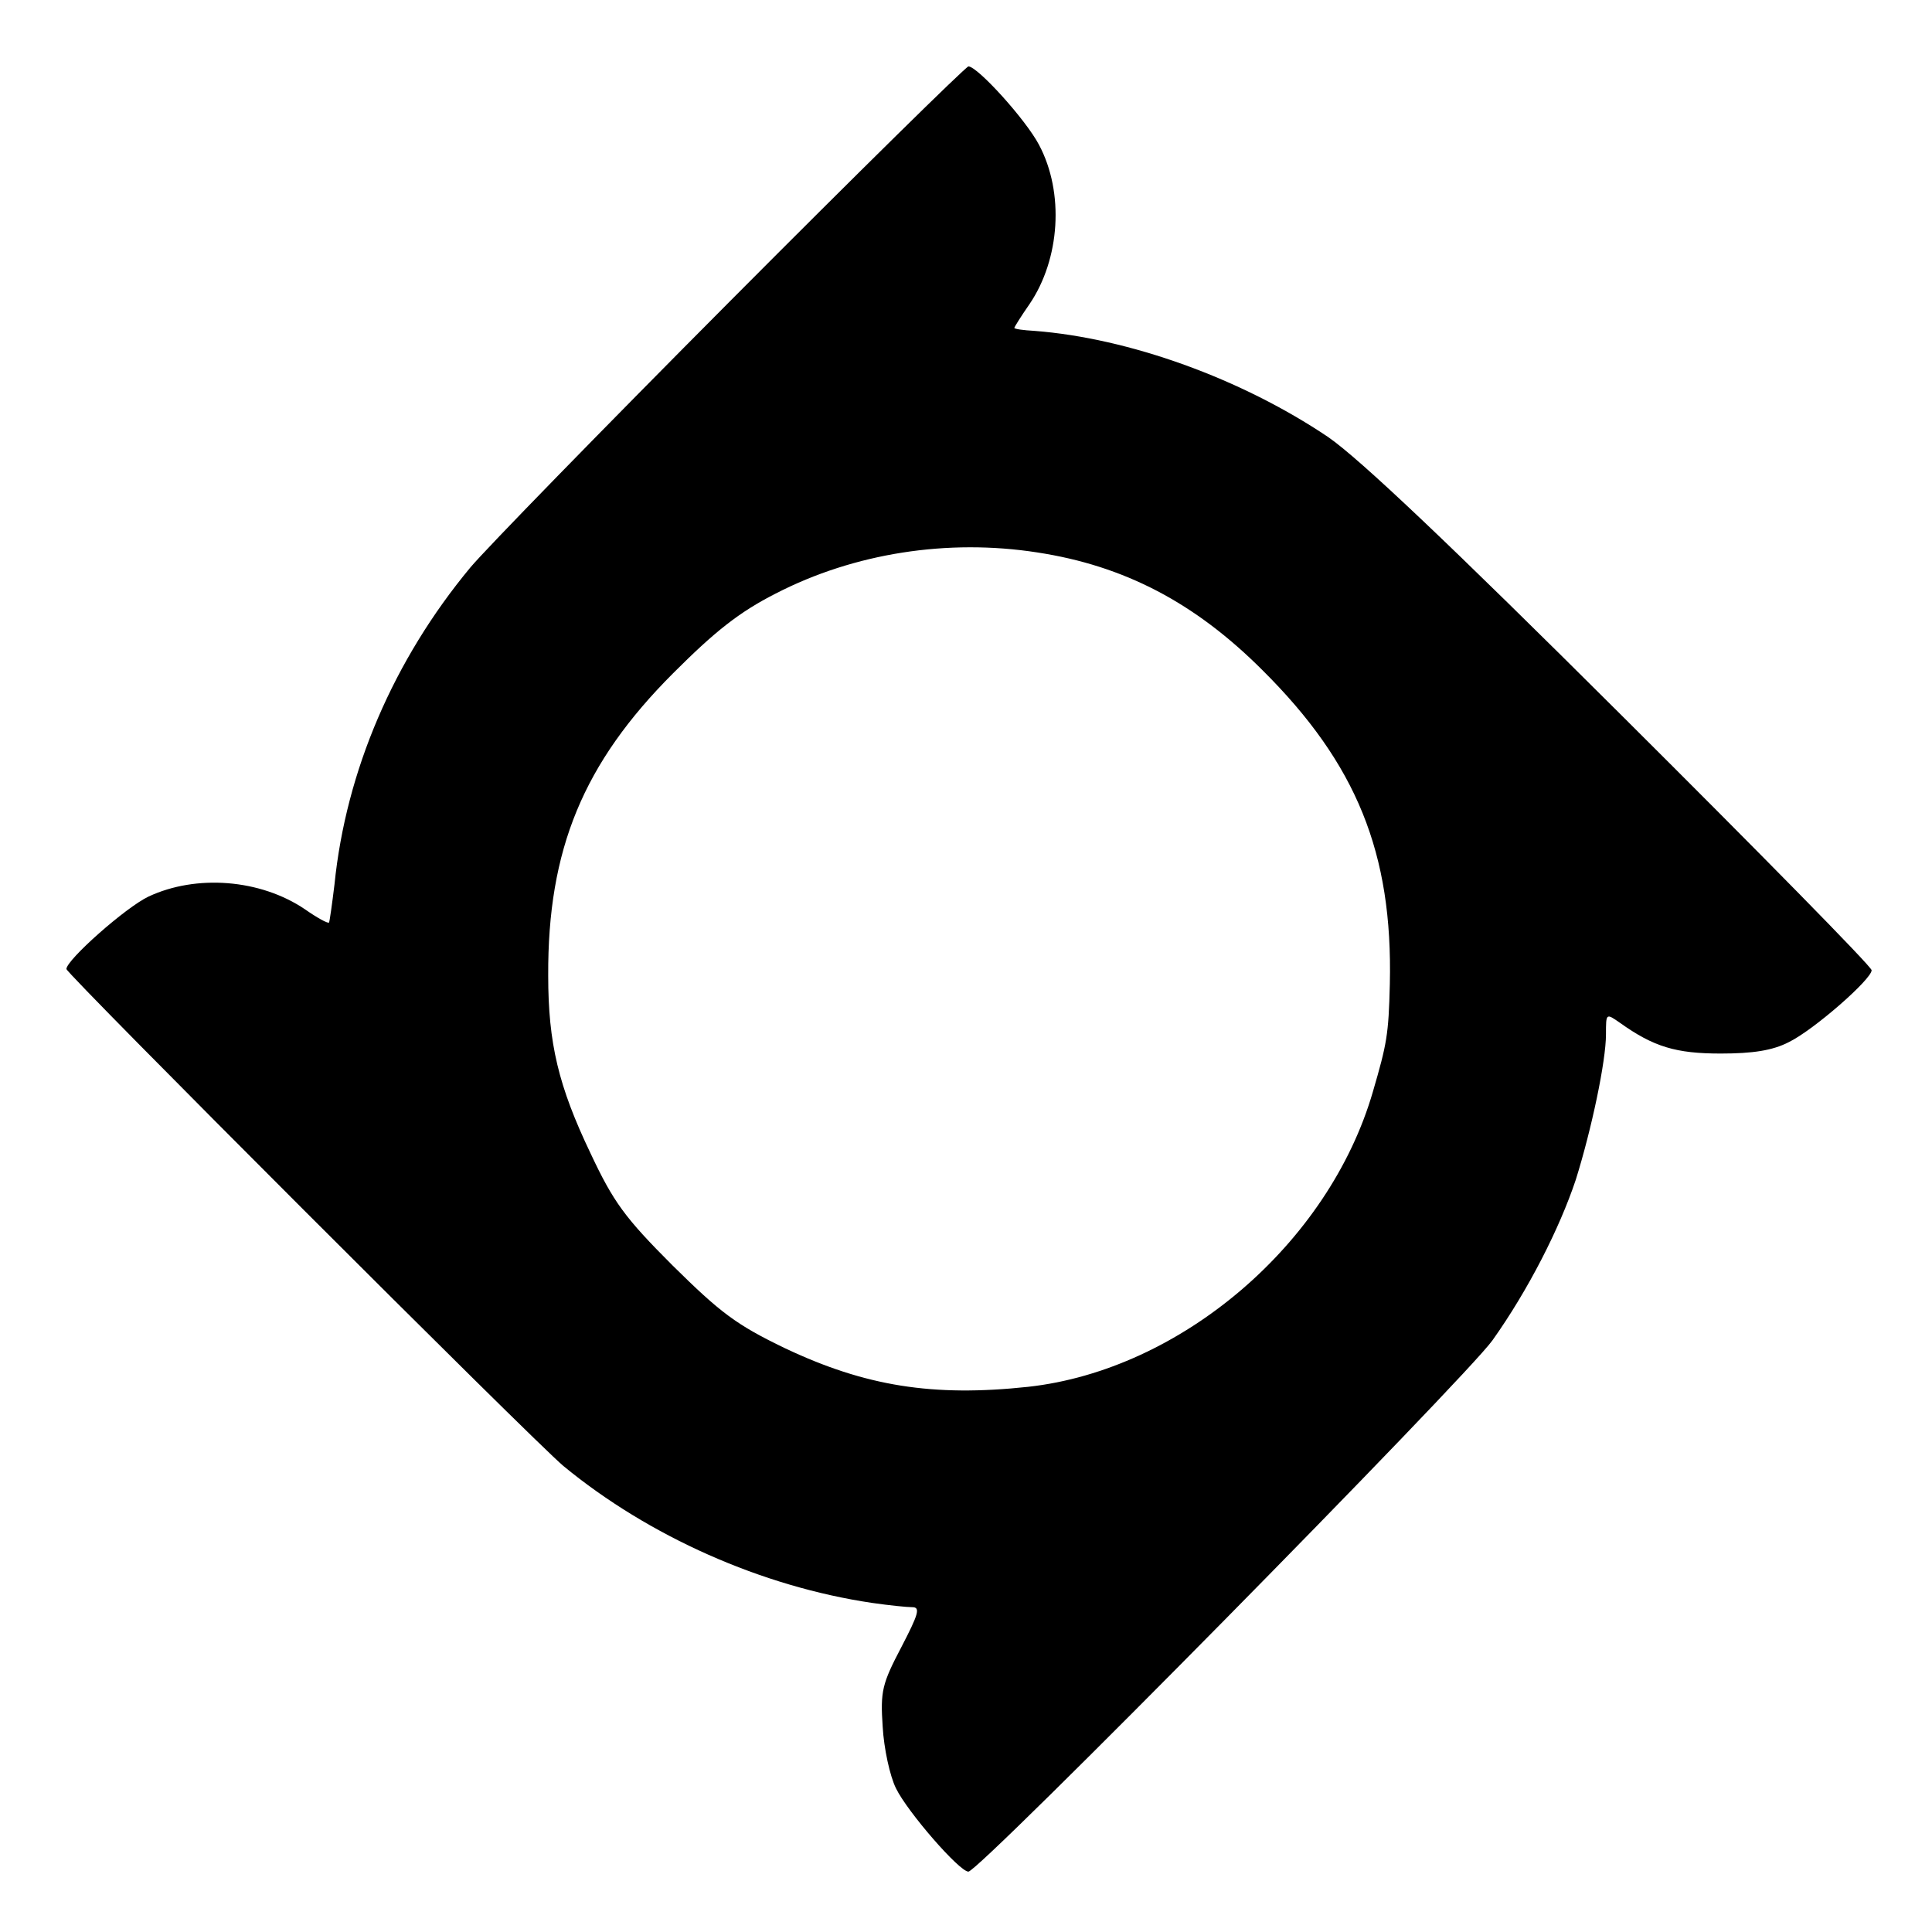 <?xml version="1.0" standalone="no"?>
<!DOCTYPE svg PUBLIC "-//W3C//DTD SVG 20010904//EN"
 "http://www.w3.org/TR/2001/REC-SVG-20010904/DTD/svg10.dtd">
<svg version="1.0" xmlns="http://www.w3.org/2000/svg"
 width="320pt" height="320pt" viewBox="0 0 320 320"
 preserveAspectRatio="xMidYMid meet">
<g transform="translate(0,320) scale(0.1,-0.1)"
fill="#000000" stroke="none">
<path d="M1210 2702 c-212 -213 -406 -412 -431 -442 -127 -153 -206 -337 -225
-525 -4 -33 -8 -61 -9 -63 -2 -2 -20 8 -40 22 -74 50 -180 58 -259 21 -38 -18
-136 -105 -136 -120 0 -8 773 -781 823 -823 142 -117 329 -200 512 -227 28 -4
57 -7 66 -7 14 0 10 -12 -18 -66 -32 -61 -35 -73 -31 -132 2 -36 12 -82 22
-102 19 -39 105 -138 120 -138 18 0 823 817 868 880 59 83 111 185 138 266 26
83 50 196 50 241 0 35 0 35 23 19 56 -40 93 -51 167 -51 53 0 86 5 113 19 41
20 137 104 137 119 0 6 -186 195 -413 421 -287 286 -435 426 -487 462 -144 97
-330 164 -487 176 -18 1 -33 3 -33 5 0 1 11 19 25 39 51 75 58 185 16 264 -22
42 -102 130 -117 130 -5 -1 -182 -175 -394 -388z m508 -417 c144 -22 261 -83
373 -195 156 -155 216 -303 211 -520 -2 -84 -5 -99 -28 -178 -73 -252 -318
-461 -571 -489 -158 -17 -270 1 -403 64 -81 39 -107 59 -186 137 -79 79 -98
105 -136 186 -53 111 -70 182 -70 294 -1 209 58 352 207 501 69 69 109 101
170 132 130 67 285 91 433 68z"/>
</g>
</svg>
